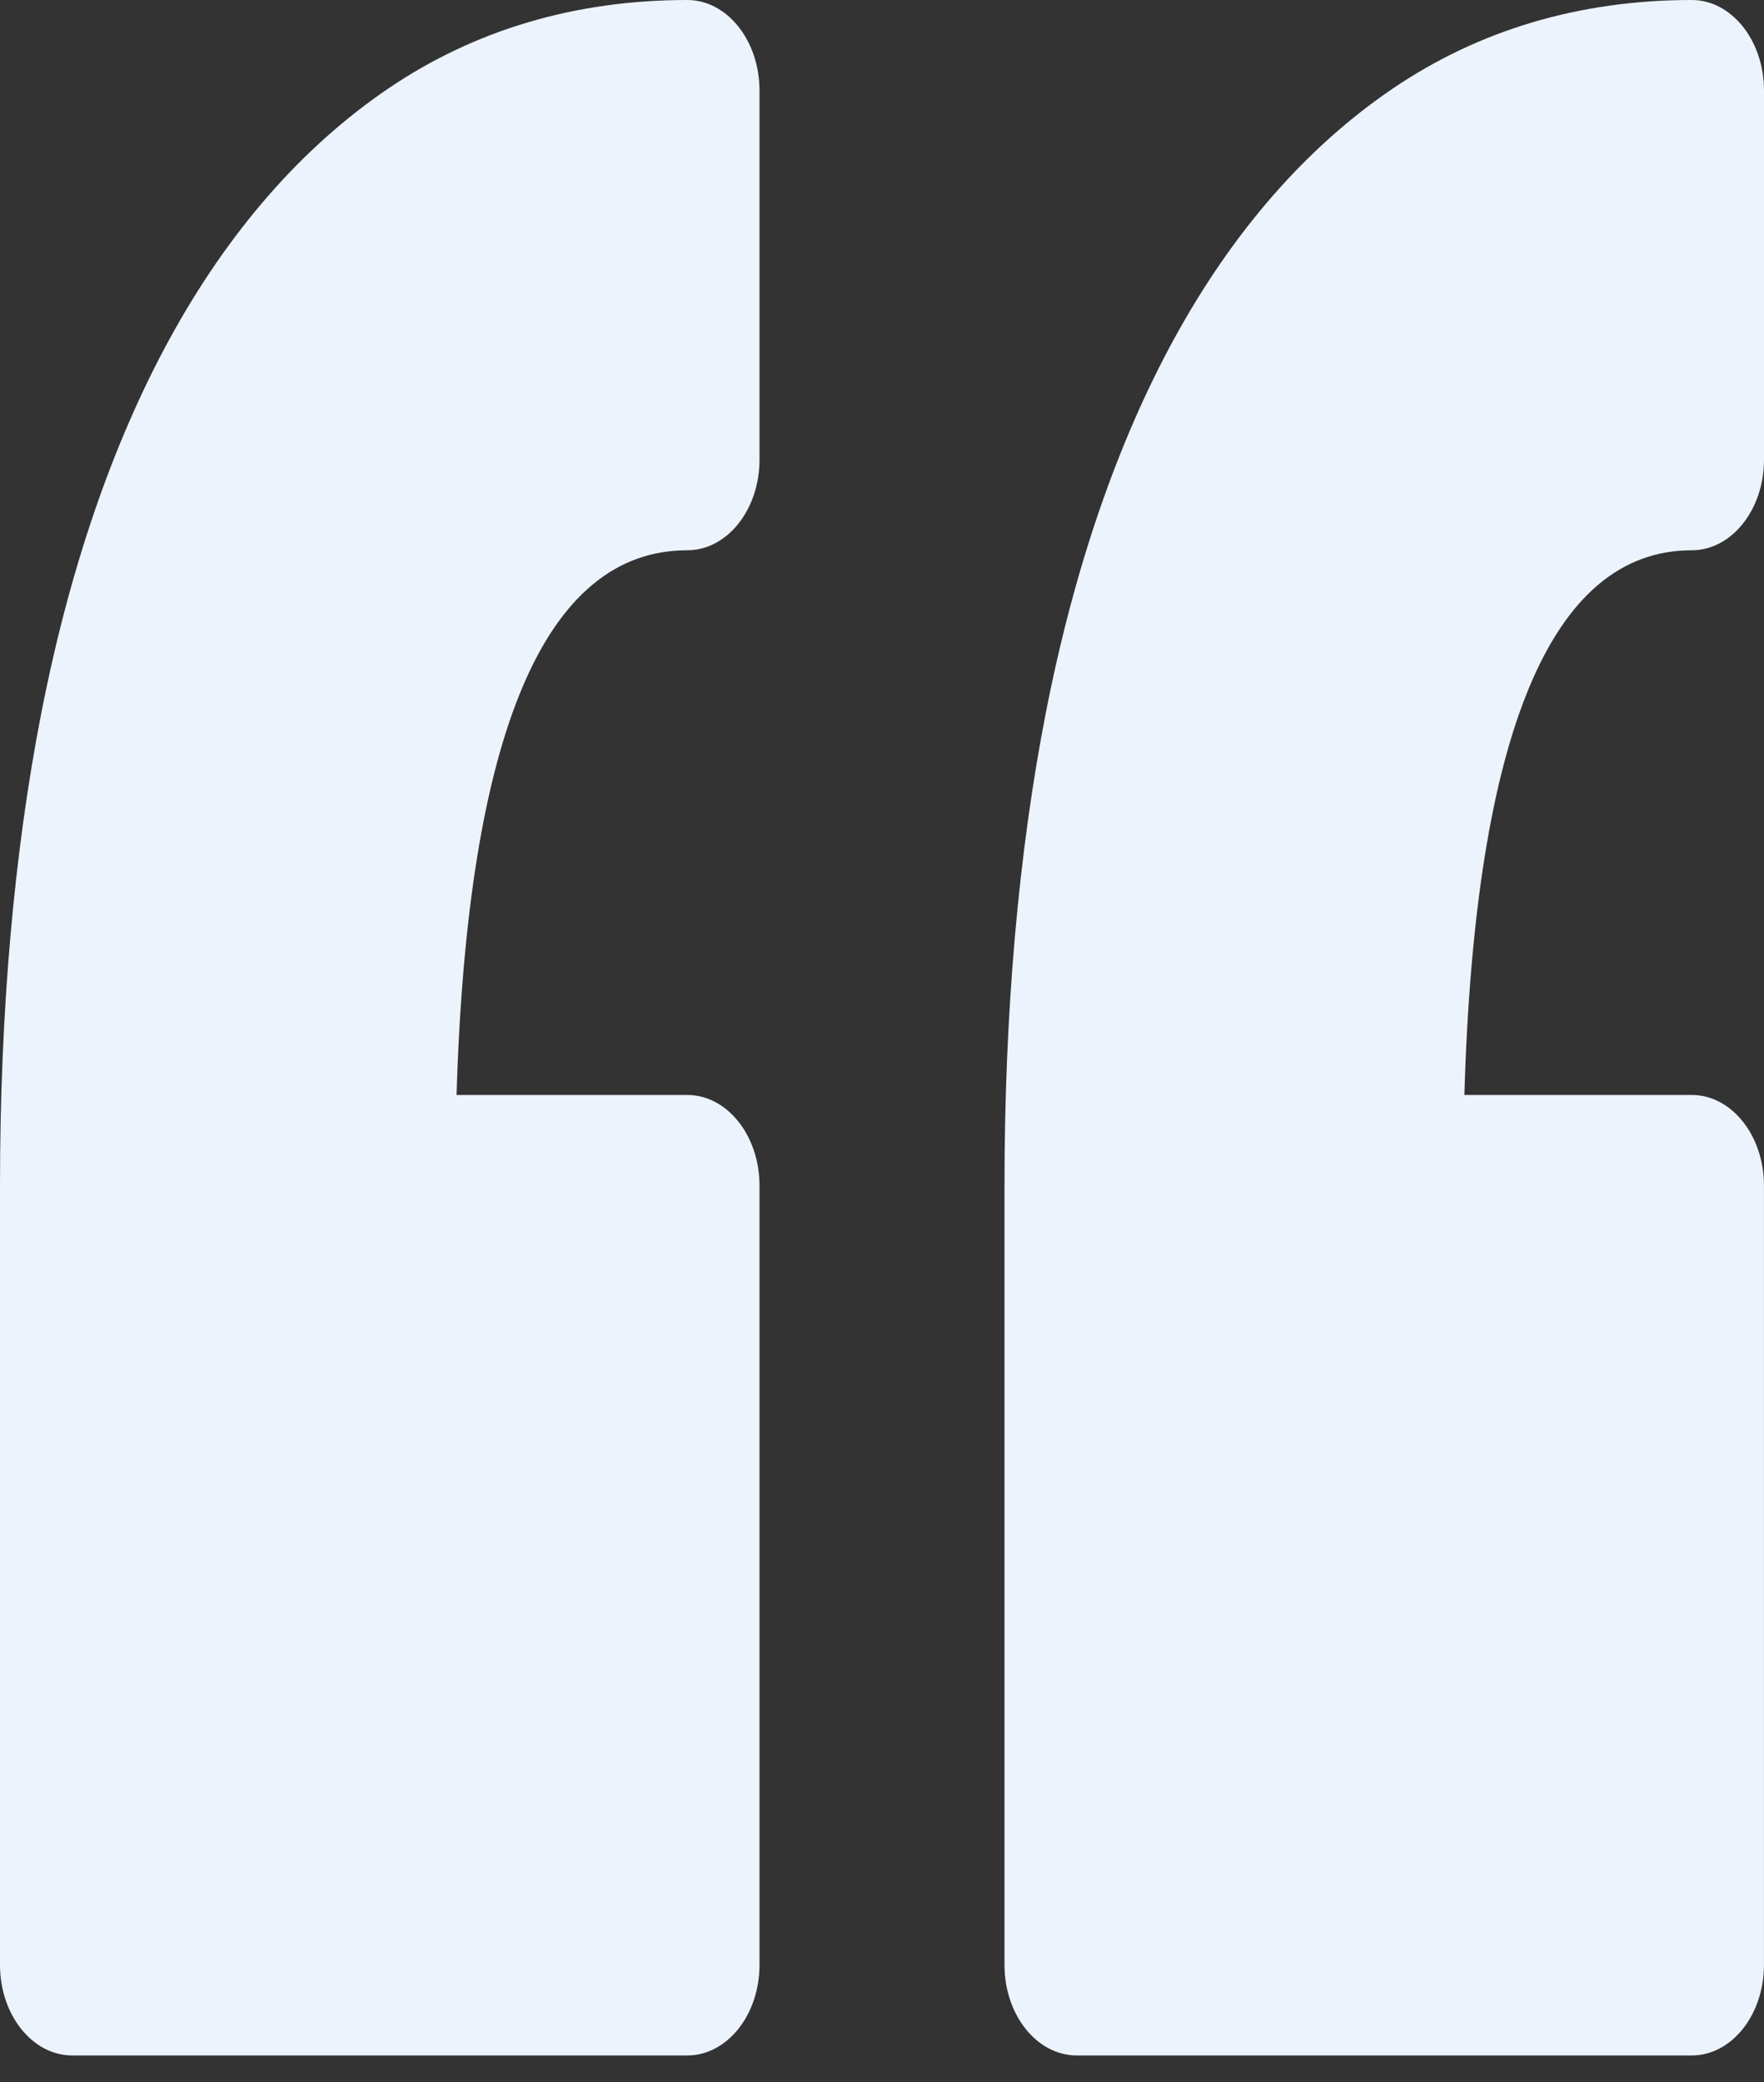 <svg width="50" height="59" viewBox="0 0 50 59" fill="none" xmlns="http://www.w3.org/2000/svg">
<rect x="0" y="0" width="50" height="59" fill="#333333" stroke="none"/>
<path d="M21.528 2.568V13.026C21.528 14.445 20.611 15.594 19.479 15.594C15.442 15.594 13.246 20.785 12.941 31.029H19.479C20.611 31.029 21.528 32.18 21.528 33.597V55.681C21.528 57.098 20.611 58.248 19.479 58.248H2.048C0.916 58.248 0 57.097 0 55.681V33.597C0 28.686 0.394 24.18 1.172 20.201C1.97 16.122 3.194 12.555 4.81 9.599C6.472 6.562 8.552 4.178 10.992 2.518C13.448 0.847 16.304 0 19.48 0C20.611 0 21.528 1.149 21.528 2.568ZM47.951 15.594C49.082 15.594 50 14.444 50 13.027V2.568C50 1.149 49.082 0 47.951 0C44.776 0 41.92 0.848 39.465 2.518C37.025 4.178 34.944 6.562 33.281 9.599C31.665 12.555 30.441 16.122 29.643 20.203C28.866 24.182 28.472 28.689 28.472 33.598V55.681C28.472 57.099 29.389 58.248 30.521 58.248H47.951C49.082 58.248 49.999 57.098 49.999 55.681V33.597C49.999 32.18 49.082 31.029 47.951 31.029H41.507C41.806 20.785 43.97 15.594 47.951 15.594Z" fill="#ECF3FD"/>
</svg>
